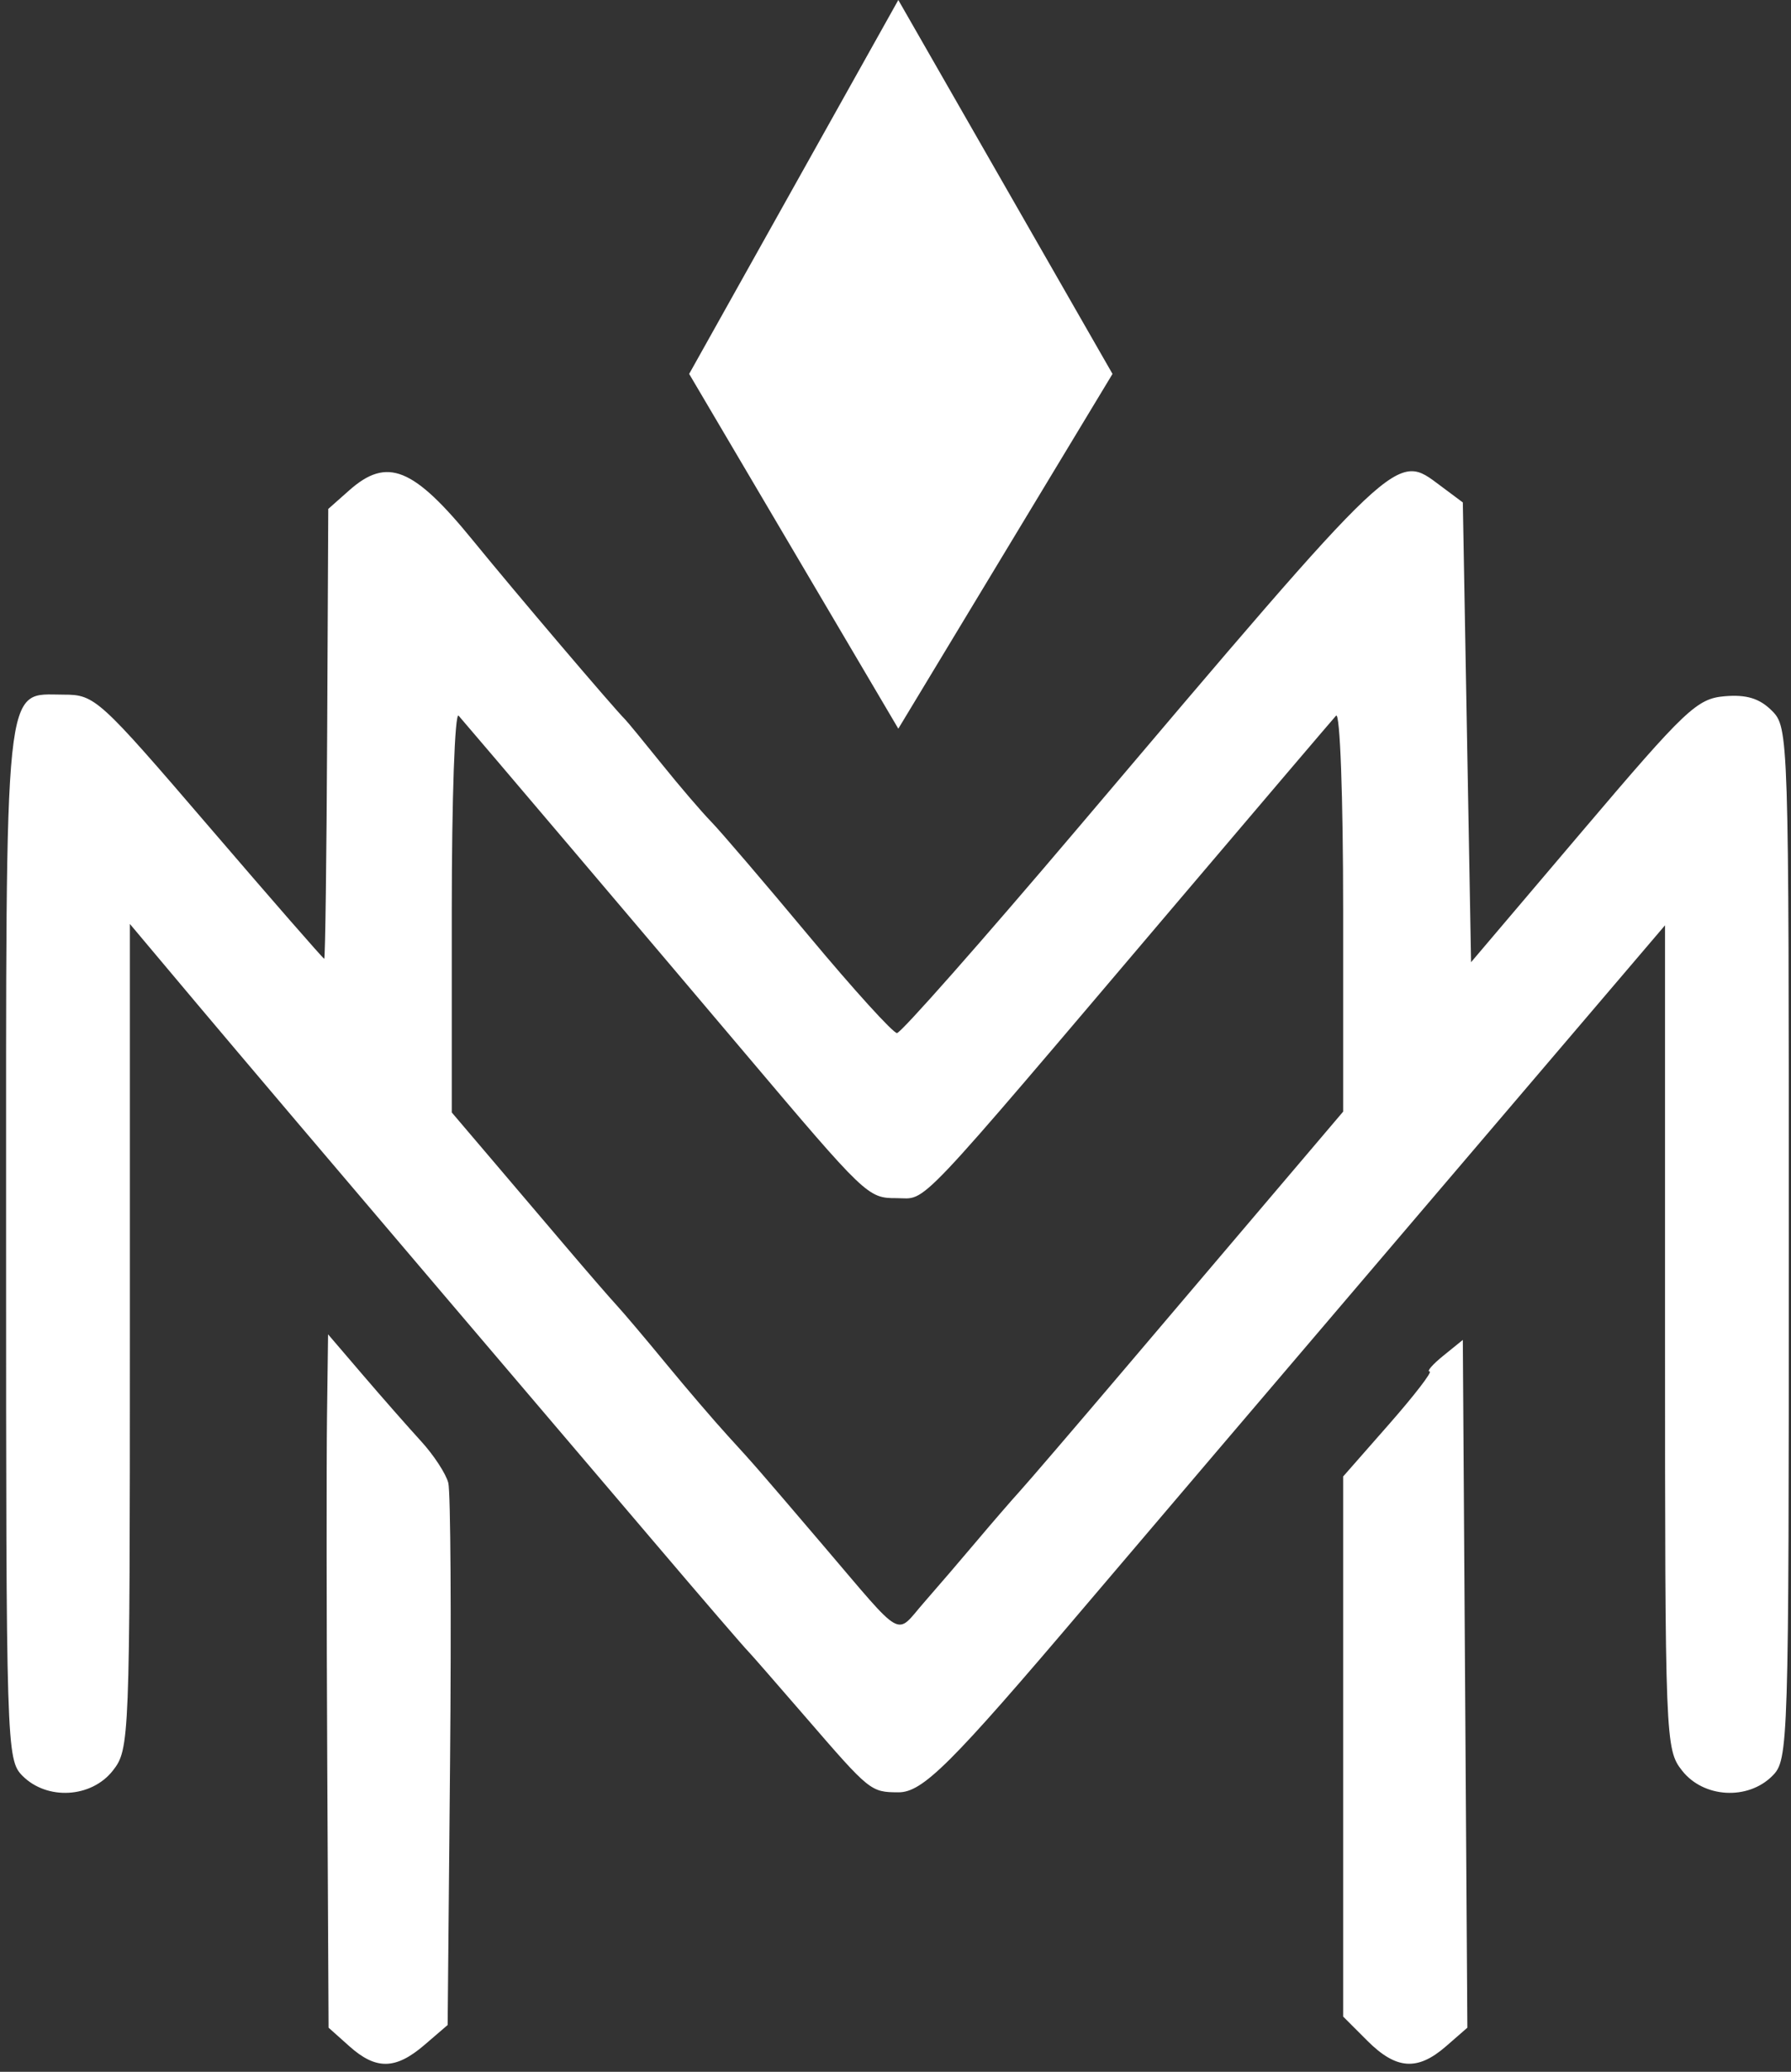 <?xml version="1.0" encoding="UTF-8"?> <svg xmlns="http://www.w3.org/2000/svg" width="217" height="251" viewBox="0 0 217 251" fill="none"><rect x="0" y="0" width="217" height="251" fill="#333333" stroke="none"/><g clip-path="url(#clip0_77_3)"><path fill-rule="evenodd" clip-rule="evenodd" d="M83.5 45.3L108.841 88.281L134.793 45.3L108.841 0L83.5 45.3ZM42.311 59.407L39.773 61.657L39.64 88.907C39.567 103.895 39.406 116.157 39.283 116.157C39.159 116.157 32.88 108.957 25.33 100.157C11.985 84.604 11.494 84.157 7.726 84.157C0.397 84.157 0.737 80.914 0.737 150.88C0.737 211.824 0.78 213.2 2.737 215.157C5.715 218.135 11.067 217.824 13.664 214.522C15.698 211.936 15.737 210.956 15.737 161.913V111.939L23.987 121.756C28.525 127.156 41.828 142.842 53.551 156.615C65.274 170.388 76.749 183.874 79.051 186.583C85.112 193.716 90.162 199.582 90.737 200.157C91.012 200.432 94.153 204.032 97.718 208.157C105.391 217.037 105.497 217.122 108.842 217.142C111.791 217.159 115.166 213.797 131.42 194.651C137.02 188.054 155.132 166.782 171.67 147.379L201.737 112.101V161.994C201.737 210.955 201.776 211.936 203.81 214.522C206.407 217.824 211.759 218.135 214.737 215.157C216.694 213.2 216.737 211.824 216.737 150.657C216.737 88.913 216.712 88.132 214.68 86.1C213.194 84.614 211.61 84.128 208.973 84.35C205.611 84.633 204.252 85.918 191.78 100.614L178.237 116.571L177.737 88.721L177.237 60.871L174.574 58.884C169.044 54.757 169.937 53.914 130.527 100.407C118.988 114.02 109.157 125.157 108.679 125.157C108.202 125.157 103.407 119.873 98.024 113.415C92.641 106.957 87.299 100.71 86.151 99.534C85.004 98.358 82.304 95.204 80.151 92.526C77.999 89.848 76.012 87.432 75.737 87.157C74.261 85.681 62.365 71.691 57.313 65.489C50.082 56.613 46.912 55.328 42.311 59.407ZM54.737 110.267V134.777L59.366 140.217C61.912 143.209 66.074 148.105 68.616 151.097C71.158 154.089 73.912 157.268 74.737 158.16C75.562 159.053 78.249 162.23 80.707 165.22C83.166 168.21 86.541 172.149 88.207 173.973C91.504 177.582 91.669 177.771 99.728 187.219C109.707 198.917 108.416 198.184 111.942 194.157C113.628 192.232 116.523 188.857 118.376 186.657C120.23 184.457 122.565 181.757 123.566 180.657C124.567 179.557 130.163 173.032 136.002 166.157C141.841 159.282 150.245 149.387 154.677 144.167L162.737 134.677V110.217C162.737 96.495 162.359 86.174 161.877 86.707C161.404 87.23 152.804 97.332 142.767 109.157C110.106 147.633 112.455 145.157 108.62 145.157C105.148 145.157 104.927 144.945 90.283 127.618C79.295 114.616 57.122 88.486 55.567 86.707C55.11 86.185 54.737 96.786 54.737 110.267ZM39.62 171.657C39.548 177.157 39.562 196.057 39.65 213.657L39.811 245.657L42.33 247.907C45.56 250.793 47.936 250.75 51.431 247.745L54.237 245.332L54.53 213.495C54.692 195.984 54.596 180.757 54.317 179.657C54.039 178.557 52.556 176.288 51.024 174.614C49.491 172.94 46.327 169.34 43.993 166.614L39.75 161.657L39.62 171.657ZM174.876 164.245C173.578 165.297 172.828 166.157 173.211 166.157C173.593 166.157 171.393 169.019 168.322 172.518L162.737 178.879V211.595V244.311L165.66 247.234C169.167 250.741 171.747 250.923 175.207 247.907L177.788 245.657L177.513 203.995L177.237 162.333L174.876 164.245Z" fill="white"></path></g><defs><clipPath id="clip0_77_3"><rect width="217" height="251" fill="white"></rect></clipPath></defs></svg> 